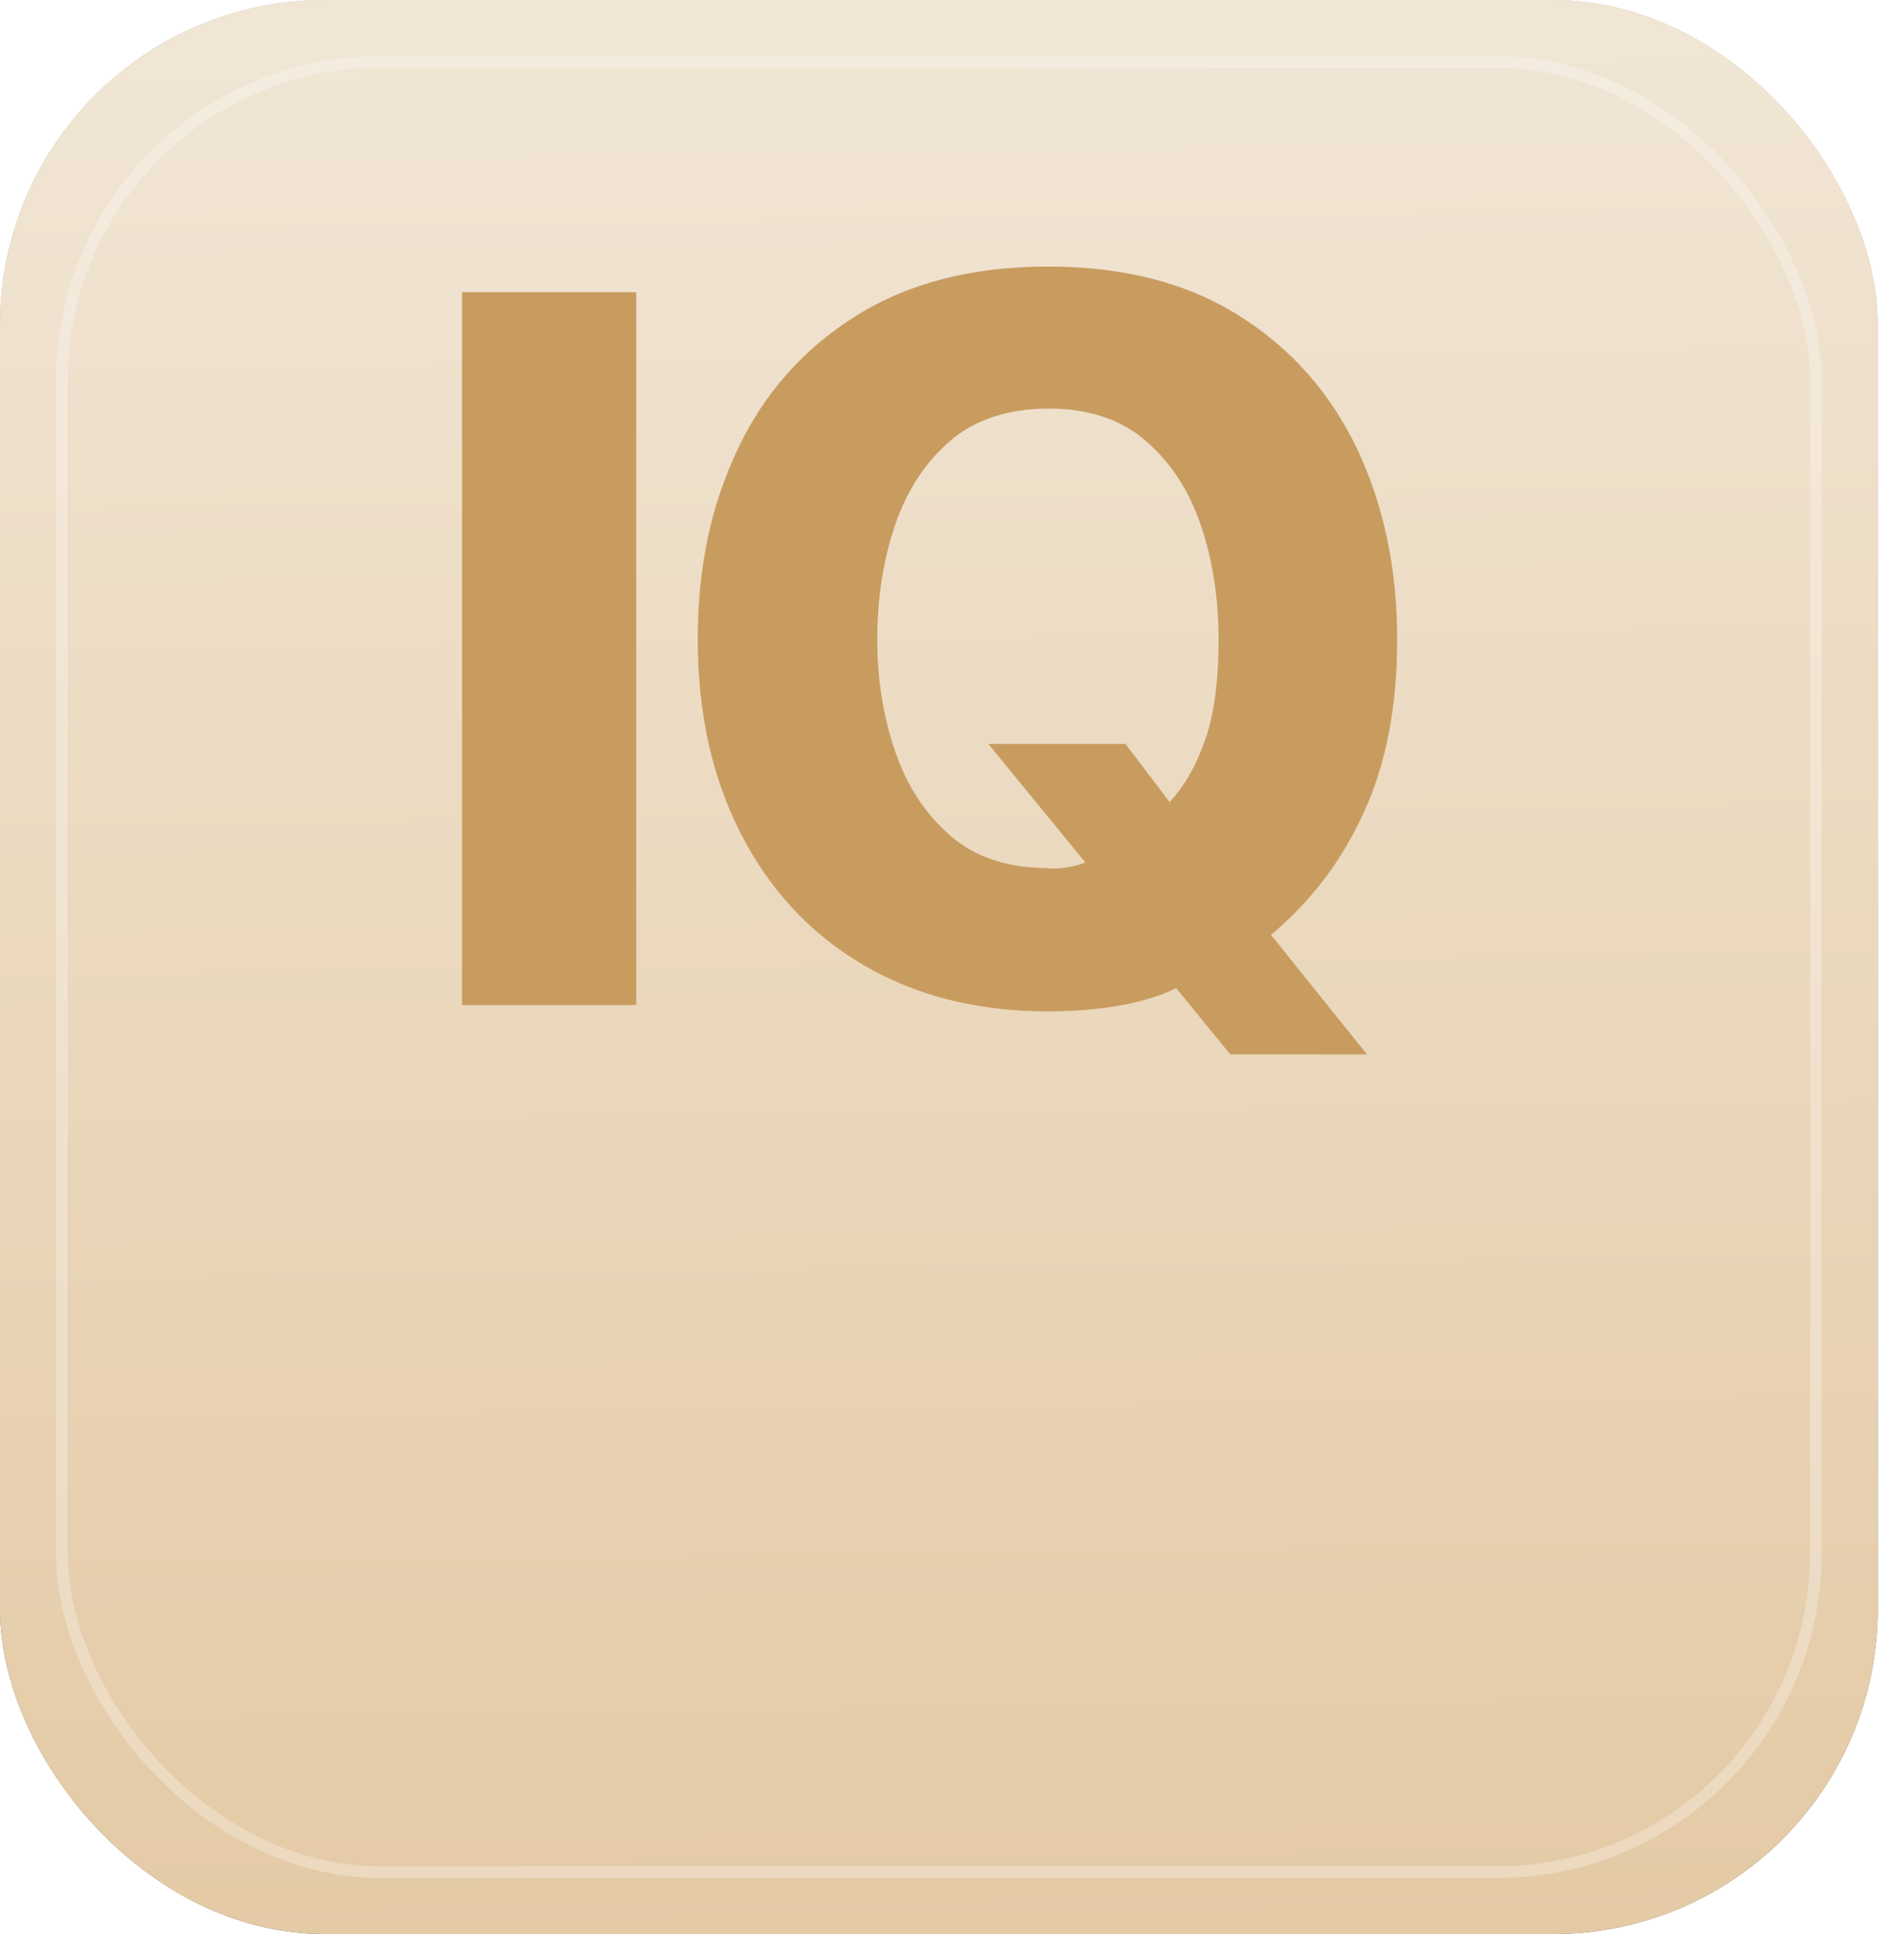 <svg xmlns="http://www.w3.org/2000/svg" fill="none" viewBox="0 0 64 65" height="65" width="64">
<rect fill="url(#paint0_linear_2040_10006)" rx="10.909" height="65" width="63.116"></rect>
<rect fill="url(#paint1_linear_2040_10006)" rx="10.909" height="65" width="63.116"></rect>
<g style="mix-blend-mode:overlay">
<rect stroke-width="0.39" stroke-opacity="0.28" stroke="white" rx="10.714" height="60.842" width="58.958" y="2.078" x="2.078"></rect>
</g>
<g filter="url(#filter0_iiii_2040_10006)">
<path fill="#C89C5F" d="M15.531 43.8V19.843H21.386V43.8H15.531Z"></path>
<path fill="#C89C5F" d="M41.354 45.459L39.536 43.232C39.045 43.479 38.423 43.668 37.686 43.807C36.949 43.939 36.13 44.013 35.229 44.013C32.854 44.013 30.774 43.487 29.005 42.444C27.236 41.4 25.869 39.93 24.903 38.04C23.936 36.15 23.453 33.981 23.453 31.525C23.453 29.068 23.904 27.006 24.796 25.117C25.689 23.227 27.023 21.732 28.784 20.631C30.545 19.53 32.69 18.98 35.229 18.98C37.767 18.98 39.905 19.53 41.649 20.631C43.402 21.732 44.72 23.227 45.621 25.117C46.513 27.006 46.964 29.142 46.964 31.525C46.964 33.751 46.595 35.682 45.85 37.309C45.113 38.944 44.065 40.316 42.722 41.441L45.948 45.459H41.338H41.354ZM35.237 39.215C35.483 39.215 35.712 39.198 35.909 39.166C36.113 39.133 36.302 39.083 36.482 39.009L33.223 35.025H37.833L39.315 36.98C39.831 36.421 40.232 35.707 40.527 34.836C40.822 33.973 40.961 32.864 40.961 31.508C40.961 30.153 40.765 28.863 40.372 27.696C39.979 26.53 39.364 25.577 38.521 24.846C37.678 24.114 36.588 23.753 35.245 23.753C33.902 23.753 32.772 24.122 31.929 24.846C31.085 25.577 30.471 26.53 30.078 27.696C29.685 28.863 29.488 30.136 29.488 31.508C29.488 32.88 29.693 34.121 30.094 35.288C30.496 36.454 31.118 37.399 31.962 38.122C32.805 38.845 33.894 39.198 35.237 39.198V39.215Z"></path>
</g>
<defs>
<filter color-interpolation-filters="sRGB" filterUnits="userSpaceOnUse" height="33.165" width="31.43" y="13.063" x="15.531" id="filter0_iiii_2040_10006">
<feFlood result="BackgroundImageFix" flood-opacity="0"></feFlood>
<feBlend result="shape" in2="BackgroundImageFix" in="SourceGraphic" mode="normal"></feBlend>
<feColorMatrix result="hardAlpha" values="0 0 0 0 0 0 0 0 0 0 0 0 0 0 0 0 0 0 127 0" type="matrix" in="SourceAlpha"></feColorMatrix>
<feOffset dy="-4.106"></feOffset>
<feGaussianBlur stdDeviation="6.262"></feGaussianBlur>
<feComposite k3="1" k2="-1" operator="arithmetic" in2="hardAlpha"></feComposite>
<feColorMatrix values="0 0 0 0 0 0 0 0 0 0 0 0 0 0 0 0 0 0 0.15 0" type="matrix"></feColorMatrix>
<feBlend result="effect1_innerShadow_2040_10006" in2="shape" mode="normal"></feBlend>
<feColorMatrix result="hardAlpha" values="0 0 0 0 0 0 0 0 0 0 0 0 0 0 0 0 0 0 127 0" type="matrix" in="SourceAlpha"></feColorMatrix>
<feOffset dy="-5.916"></feOffset>
<feGaussianBlur stdDeviation="9.022"></feGaussianBlur>
<feComposite k3="1" k2="-1" operator="arithmetic" in2="hardAlpha"></feComposite>
<feColorMatrix values="0 0 0 0 0 0 0 0 0 0 0 0 0 0 0 0 0 0 0.15 0" type="matrix"></feColorMatrix>
<feBlend result="effect2_innerShadow_2040_10006" in2="effect1_innerShadow_2040_10006" mode="normal"></feBlend>
<feColorMatrix result="hardAlpha" values="0 0 0 0 0 0 0 0 0 0 0 0 0 0 0 0 0 0 127 0" type="matrix" in="SourceAlpha"></feColorMatrix>
<feOffset dy="0.769"></feOffset>
<feGaussianBlur stdDeviation="0.385"></feGaussianBlur>
<feComposite k3="1" k2="-1" operator="arithmetic" in2="hardAlpha"></feComposite>
<feColorMatrix values="0 0 0 0 1 0 0 0 0 1 0 0 0 0 1 0 0 0 0.5 0" type="matrix"></feColorMatrix>
<feBlend result="effect3_innerShadow_2040_10006" in2="effect2_innerShadow_2040_10006" mode="normal"></feBlend>
<feColorMatrix result="hardAlpha" values="0 0 0 0 0 0 0 0 0 0 0 0 0 0 0 0 0 0 127 0" type="matrix" in="SourceAlpha"></feColorMatrix>
<feOffset dy="-0.769"></feOffset>
<feGaussianBlur stdDeviation="0.769"></feGaussianBlur>
<feComposite k3="1" k2="-1" operator="arithmetic" in2="hardAlpha"></feComposite>
<feColorMatrix values="0 0 0 0 0 0 0 0 0 0 0 0 0 0 0 0 0 0 0.1 0" type="matrix"></feColorMatrix>
<feBlend result="effect4_innerShadow_2040_10006" in2="effect3_innerShadow_2040_10006" mode="normal"></feBlend>
</filter>
<linearGradient gradientUnits="userSpaceOnUse" y2="65" x2="31.558" y1="0" x1="31.558" id="paint0_linear_2040_10006">
<stop stop-color="#C7BBA4"></stop>
<stop stop-color="#615B50" offset="1"></stop>
</linearGradient>
<linearGradient gradientUnits="userSpaceOnUse" y2="64.989" x2="33.024" y1="-50.145" x1="31.558" id="paint1_linear_2040_10006">
<stop stop-color="#FBFBFB"></stop>
<stop stop-color="#E4CAA5" offset="1"></stop>
</linearGradient>
</defs>
</svg>

